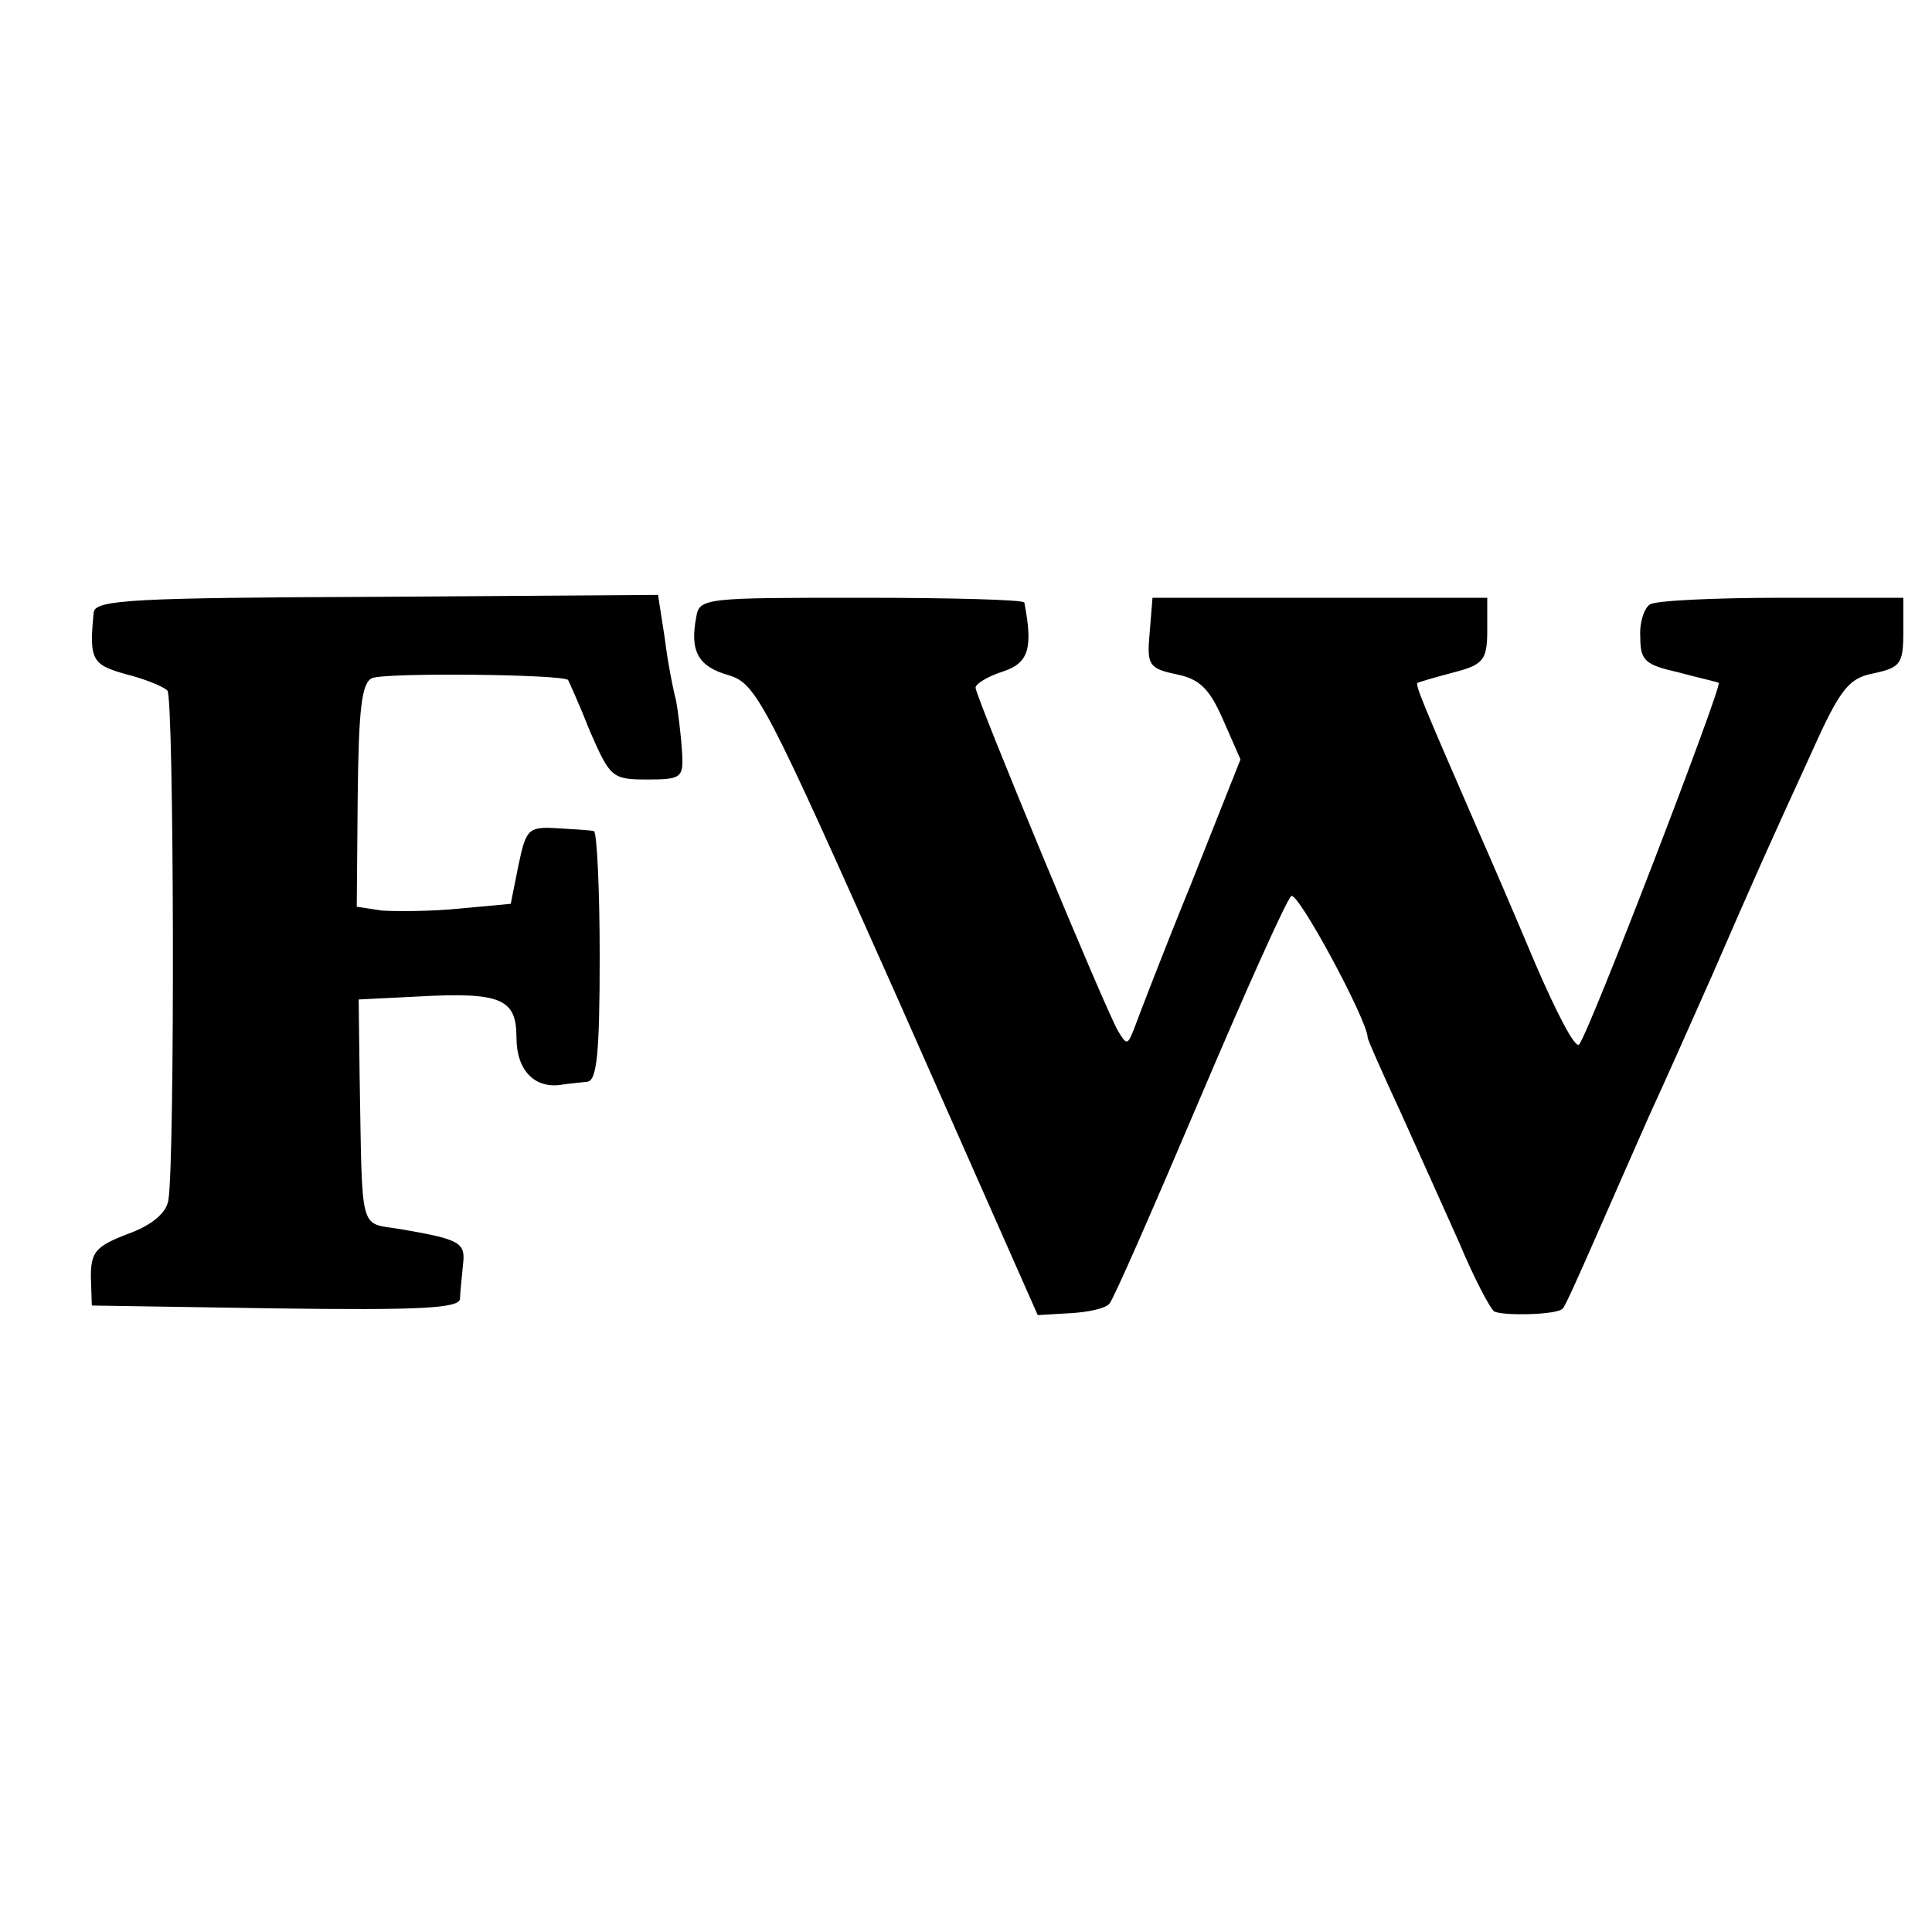 <?xml version="1.0" standalone="no"?>
<!DOCTYPE svg PUBLIC "-//W3C//DTD SVG 20010904//EN"
 "http://www.w3.org/TR/2001/REC-SVG-20010904/DTD/svg10.dtd">
<svg version="1.0" xmlns="http://www.w3.org/2000/svg"
 width="202pt" height="202pt" viewBox="0 0 202 202"
 preserveAspectRatio="xMidYMid meet">
<g transform="translate(0,202) scale(0.1,-0.1)"
fill="#000000" stroke="none">
<path d="M98 1380 c-5 -50 -2 -55 34 -65 20 -5 39 -13 43 -17 7 -7 8 -493 1
-533 -2 -13 -17 -26 -42 -35 -34 -13 -39 -19 -39 -45 l1 -30 192 -3 c150 -2
192 0 193 10 0 7 2 23 3 35 3 24 -2 27 -66 38 -43 7 -39 -7 -42 160 l-1 80 60
3 c89 5 105 -2 105 -43 0 -34 19 -54 48 -49 6 1 18 2 26 3 10 1 13 29 13 131
0 72 -3 130 -6 131 -3 1 -21 2 -38 3 -31 2 -33 -1 -41 -39 l-8 -40 -54 -5
c-30 -3 -67 -3 -81 -2 l-26 4 1 116 c1 90 4 118 15 123 15 6 200 4 205 -2 1
-2 12 -26 23 -54 21 -48 23 -50 60 -50 36 0 38 2 36 30 -1 17 -4 40 -6 52 -3
11 -9 41 -12 66 l-7 45 -294 -2 c-253 -1 -294 -3 -296 -16z"/>
<path d="M728 1375 c-7 -36 2 -52 34 -61 29 -9 38 -27 177 -339 l146 -330 34
2 c19 1 37 5 41 10 4 4 46 100 94 213 48 113 91 209 96 213 6 7 80 -130 80
-148 0 -2 15 -36 34 -77 18 -40 46 -102 62 -138 15 -36 32 -68 36 -71 8 -5 67
-4 72 3 2 1 18 37 36 78 18 41 43 98 55 125 13 28 42 93 65 145 47 108 55 126
104 233 30 67 39 78 65 83 28 6 31 10 31 43 l0 36 -127 0 c-71 0 -133 -3 -138
-7 -6 -4 -11 -19 -10 -34 0 -25 5 -29 40 -37 22 -6 41 -10 42 -11 4 -3 -137
-370 -146 -378 -4 -5 -24 34 -46 85 -21 50 -49 115 -61 142 -57 131 -64 148
-62 151 2 1 19 6 38 11 31 8 35 13 35 44 l0 34 -175 0 -175 0 -3 -37 c-3 -33
-1 -37 28 -43 25 -5 35 -16 49 -48 l18 -41 -52 -131 c-29 -71 -55 -139 -59
-150 -7 -18 -8 -18 -17 -3 -14 24 -149 350 -149 359 0 4 13 12 29 17 27 9 31
25 22 72 -1 3 -77 5 -170 5 -162 0 -170 0 -173 -20z"/>
</g>
</svg>
